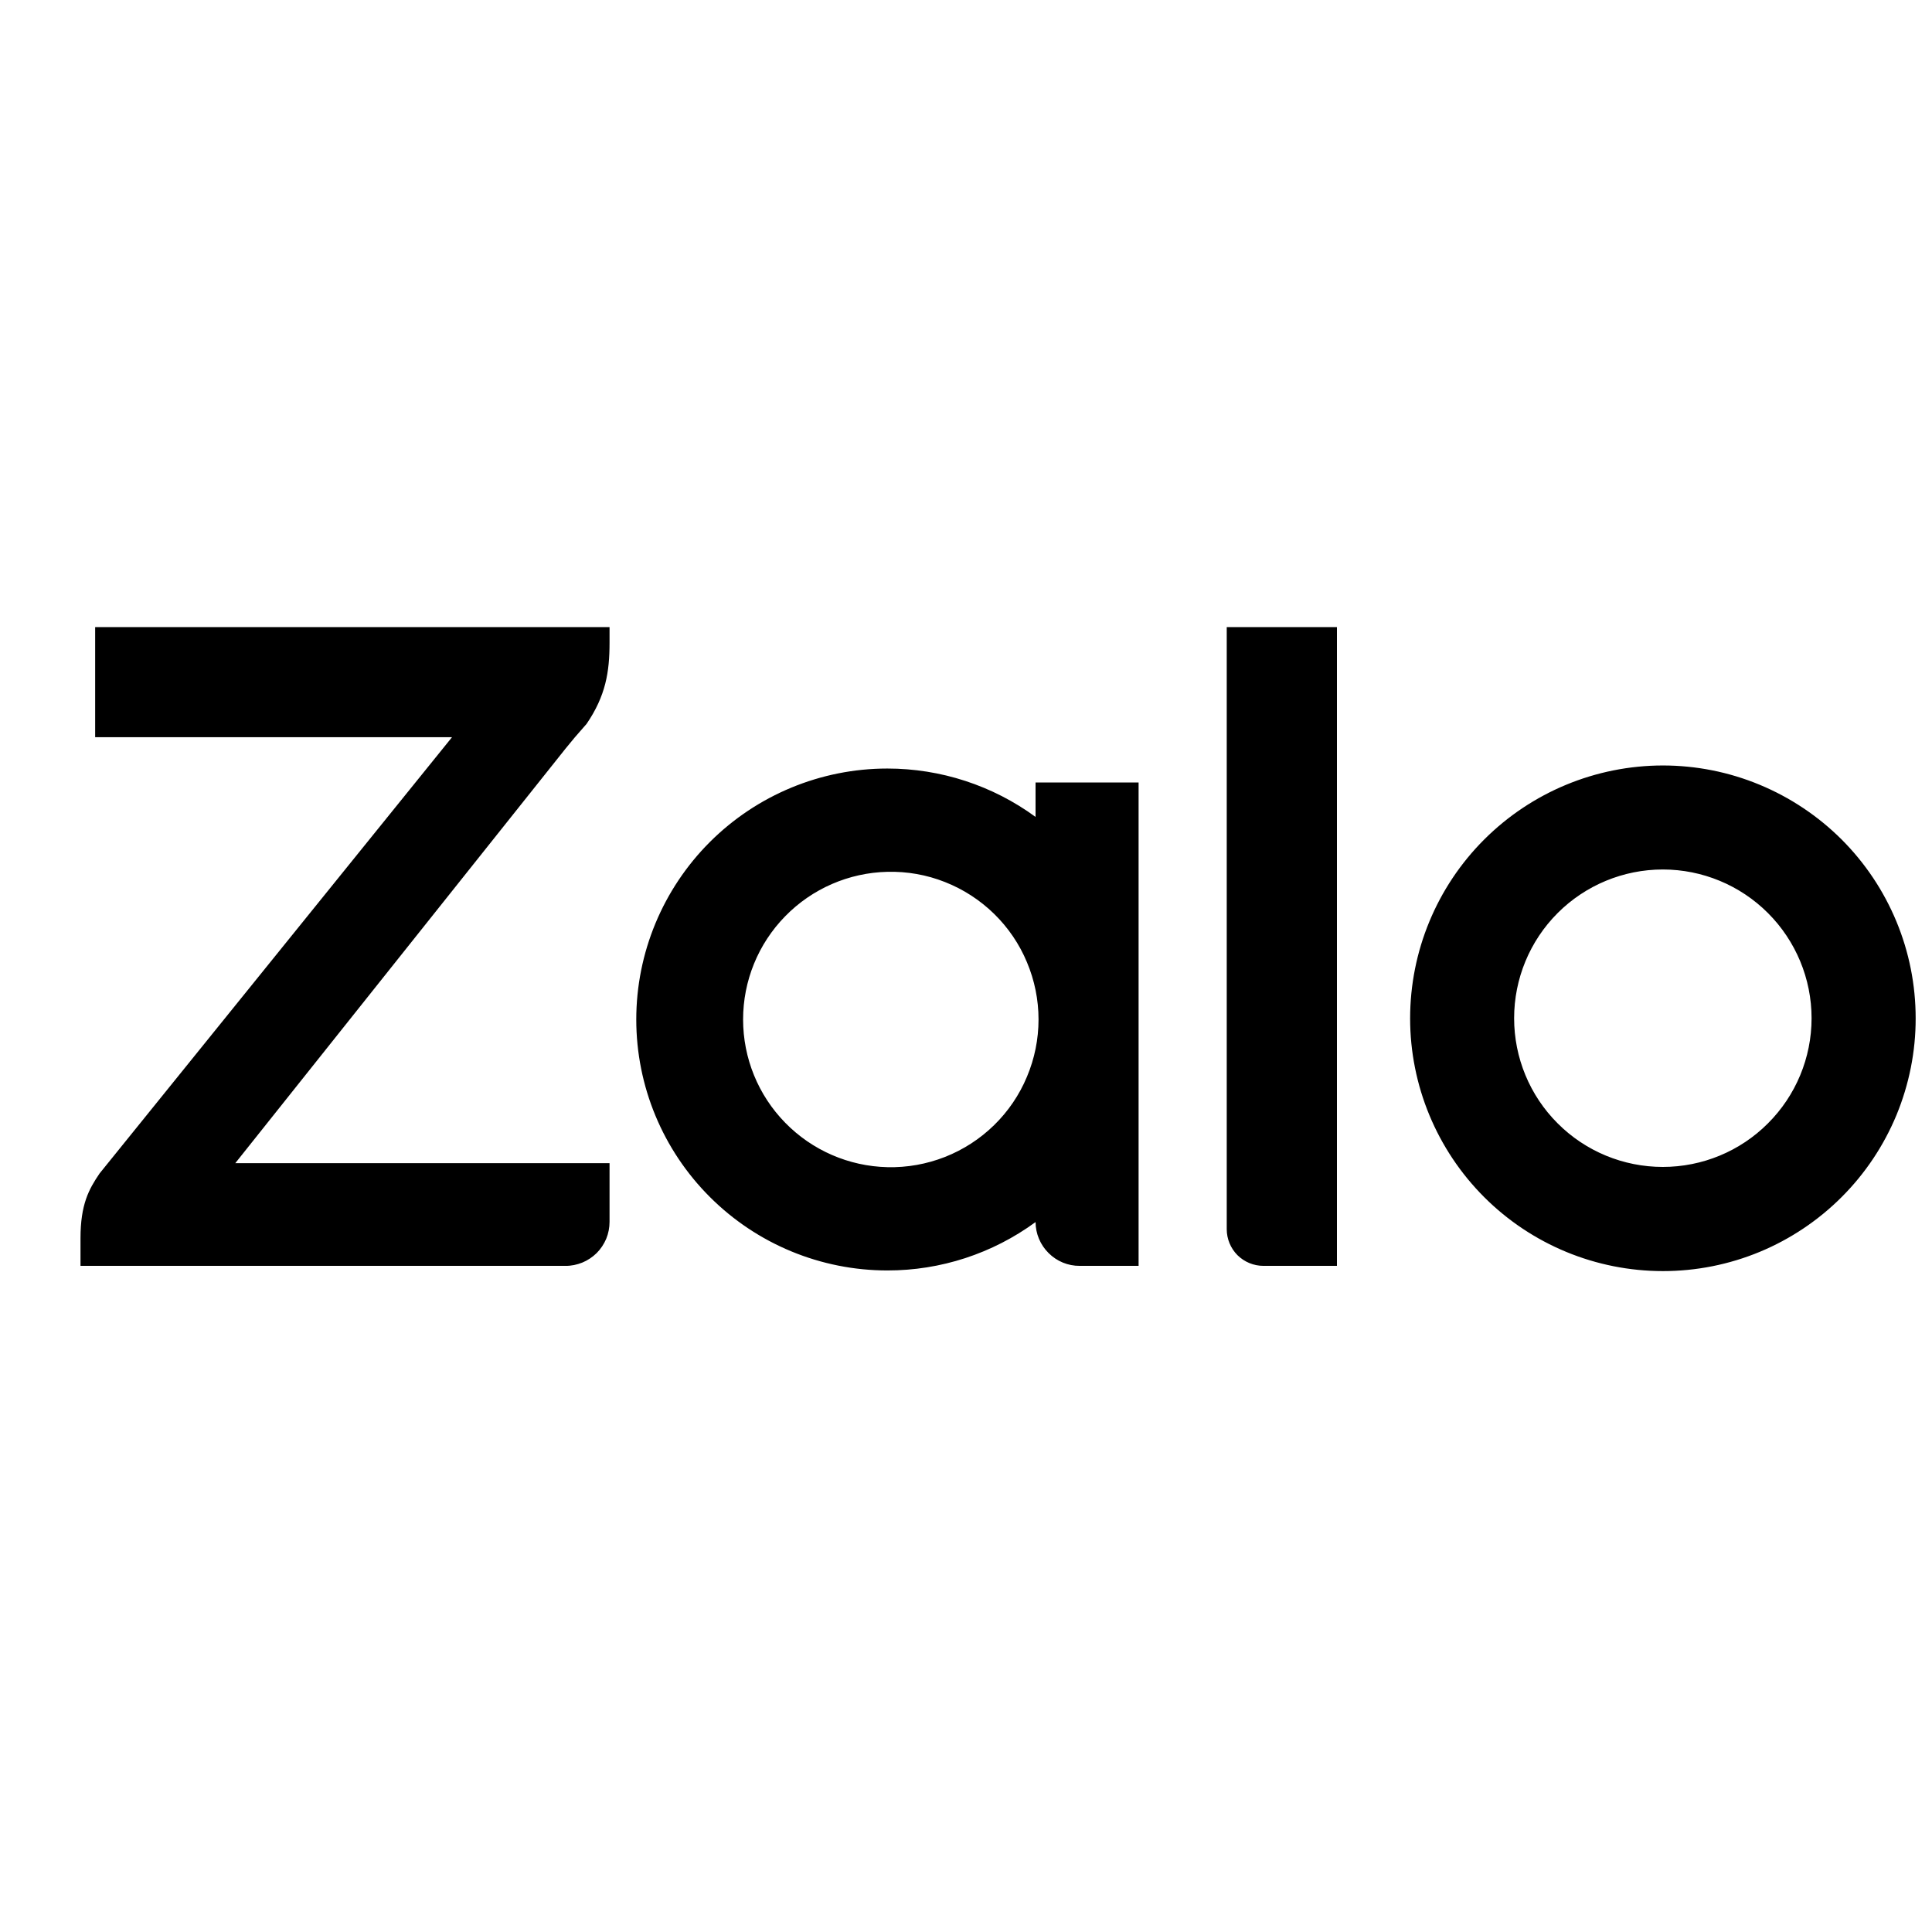 <svg width="24" height="24" viewBox="0 0 24 24" fill="none" xmlns="http://www.w3.org/2000/svg">
<path d="M12.864 10.148V9.72H14.144V15.725H13.412C13.268 15.726 13.129 15.669 13.026 15.566C12.923 15.464 12.865 15.326 12.864 15.181C12.33 15.572 11.685 15.783 11.023 15.782C10.196 15.782 9.403 15.454 8.818 14.869C8.233 14.285 7.904 13.492 7.904 12.665C7.904 11.838 8.233 11.045 8.818 10.46C9.403 9.876 10.196 9.547 11.023 9.547C11.685 9.547 12.33 9.757 12.864 10.148ZM7.572 7.79V7.985C7.572 8.348 7.524 8.644 7.287 8.992L7.259 9.024C7.18 9.112 7.103 9.203 7.029 9.295L2.923 14.449H7.572V15.178C7.572 15.25 7.558 15.322 7.531 15.388C7.503 15.454 7.463 15.515 7.412 15.566C7.361 15.616 7.3 15.657 7.234 15.684C7.167 15.711 7.096 15.726 7.024 15.725H1V15.382C1 14.961 1.104 14.773 1.237 14.577L5.615 9.158H1.182V7.79H7.572ZM15.695 15.725C15.574 15.725 15.458 15.677 15.372 15.592C15.287 15.506 15.239 15.39 15.239 15.27V7.79H16.608V15.725H15.695ZM20.656 9.509C21.069 9.509 21.477 9.59 21.858 9.748C22.239 9.906 22.585 10.137 22.877 10.428C23.169 10.72 23.4 11.066 23.558 11.447C23.716 11.828 23.797 12.236 23.797 12.649C23.798 13.061 23.716 13.47 23.559 13.851C23.401 14.232 23.17 14.578 22.878 14.87C22.587 15.161 22.241 15.393 21.86 15.551C21.479 15.709 21.07 15.79 20.658 15.79C19.825 15.79 19.026 15.46 18.437 14.871C17.848 14.282 17.517 13.483 17.517 12.651C17.517 11.818 17.847 11.019 18.436 10.43C19.025 9.841 19.823 9.51 20.656 9.509ZM11.024 14.499C11.269 14.505 11.512 14.461 11.739 14.372C11.967 14.282 12.174 14.148 12.349 13.977C12.524 13.806 12.663 13.602 12.757 13.376C12.852 13.151 12.901 12.909 12.901 12.664C12.901 12.42 12.852 12.178 12.757 11.953C12.663 11.727 12.524 11.523 12.349 11.352C12.174 11.181 11.967 11.047 11.739 10.957C11.512 10.867 11.269 10.824 11.024 10.83C10.545 10.841 10.089 11.039 9.754 11.382C9.418 11.725 9.231 12.185 9.231 12.664C9.231 13.144 9.418 13.604 9.754 13.947C10.089 14.29 10.545 14.488 11.024 14.499ZM20.656 14.496C21.146 14.496 21.616 14.302 21.962 13.955C22.309 13.609 22.504 13.139 22.504 12.649C22.504 12.159 22.309 11.689 21.962 11.342C21.616 10.996 21.146 10.801 20.656 10.801C20.166 10.801 19.696 10.996 19.35 11.342C19.003 11.689 18.809 12.159 18.809 12.649C18.809 13.139 19.003 13.609 19.35 13.955C19.696 14.302 20.166 14.496 20.656 14.496Z" fill="black"/>
</svg>

